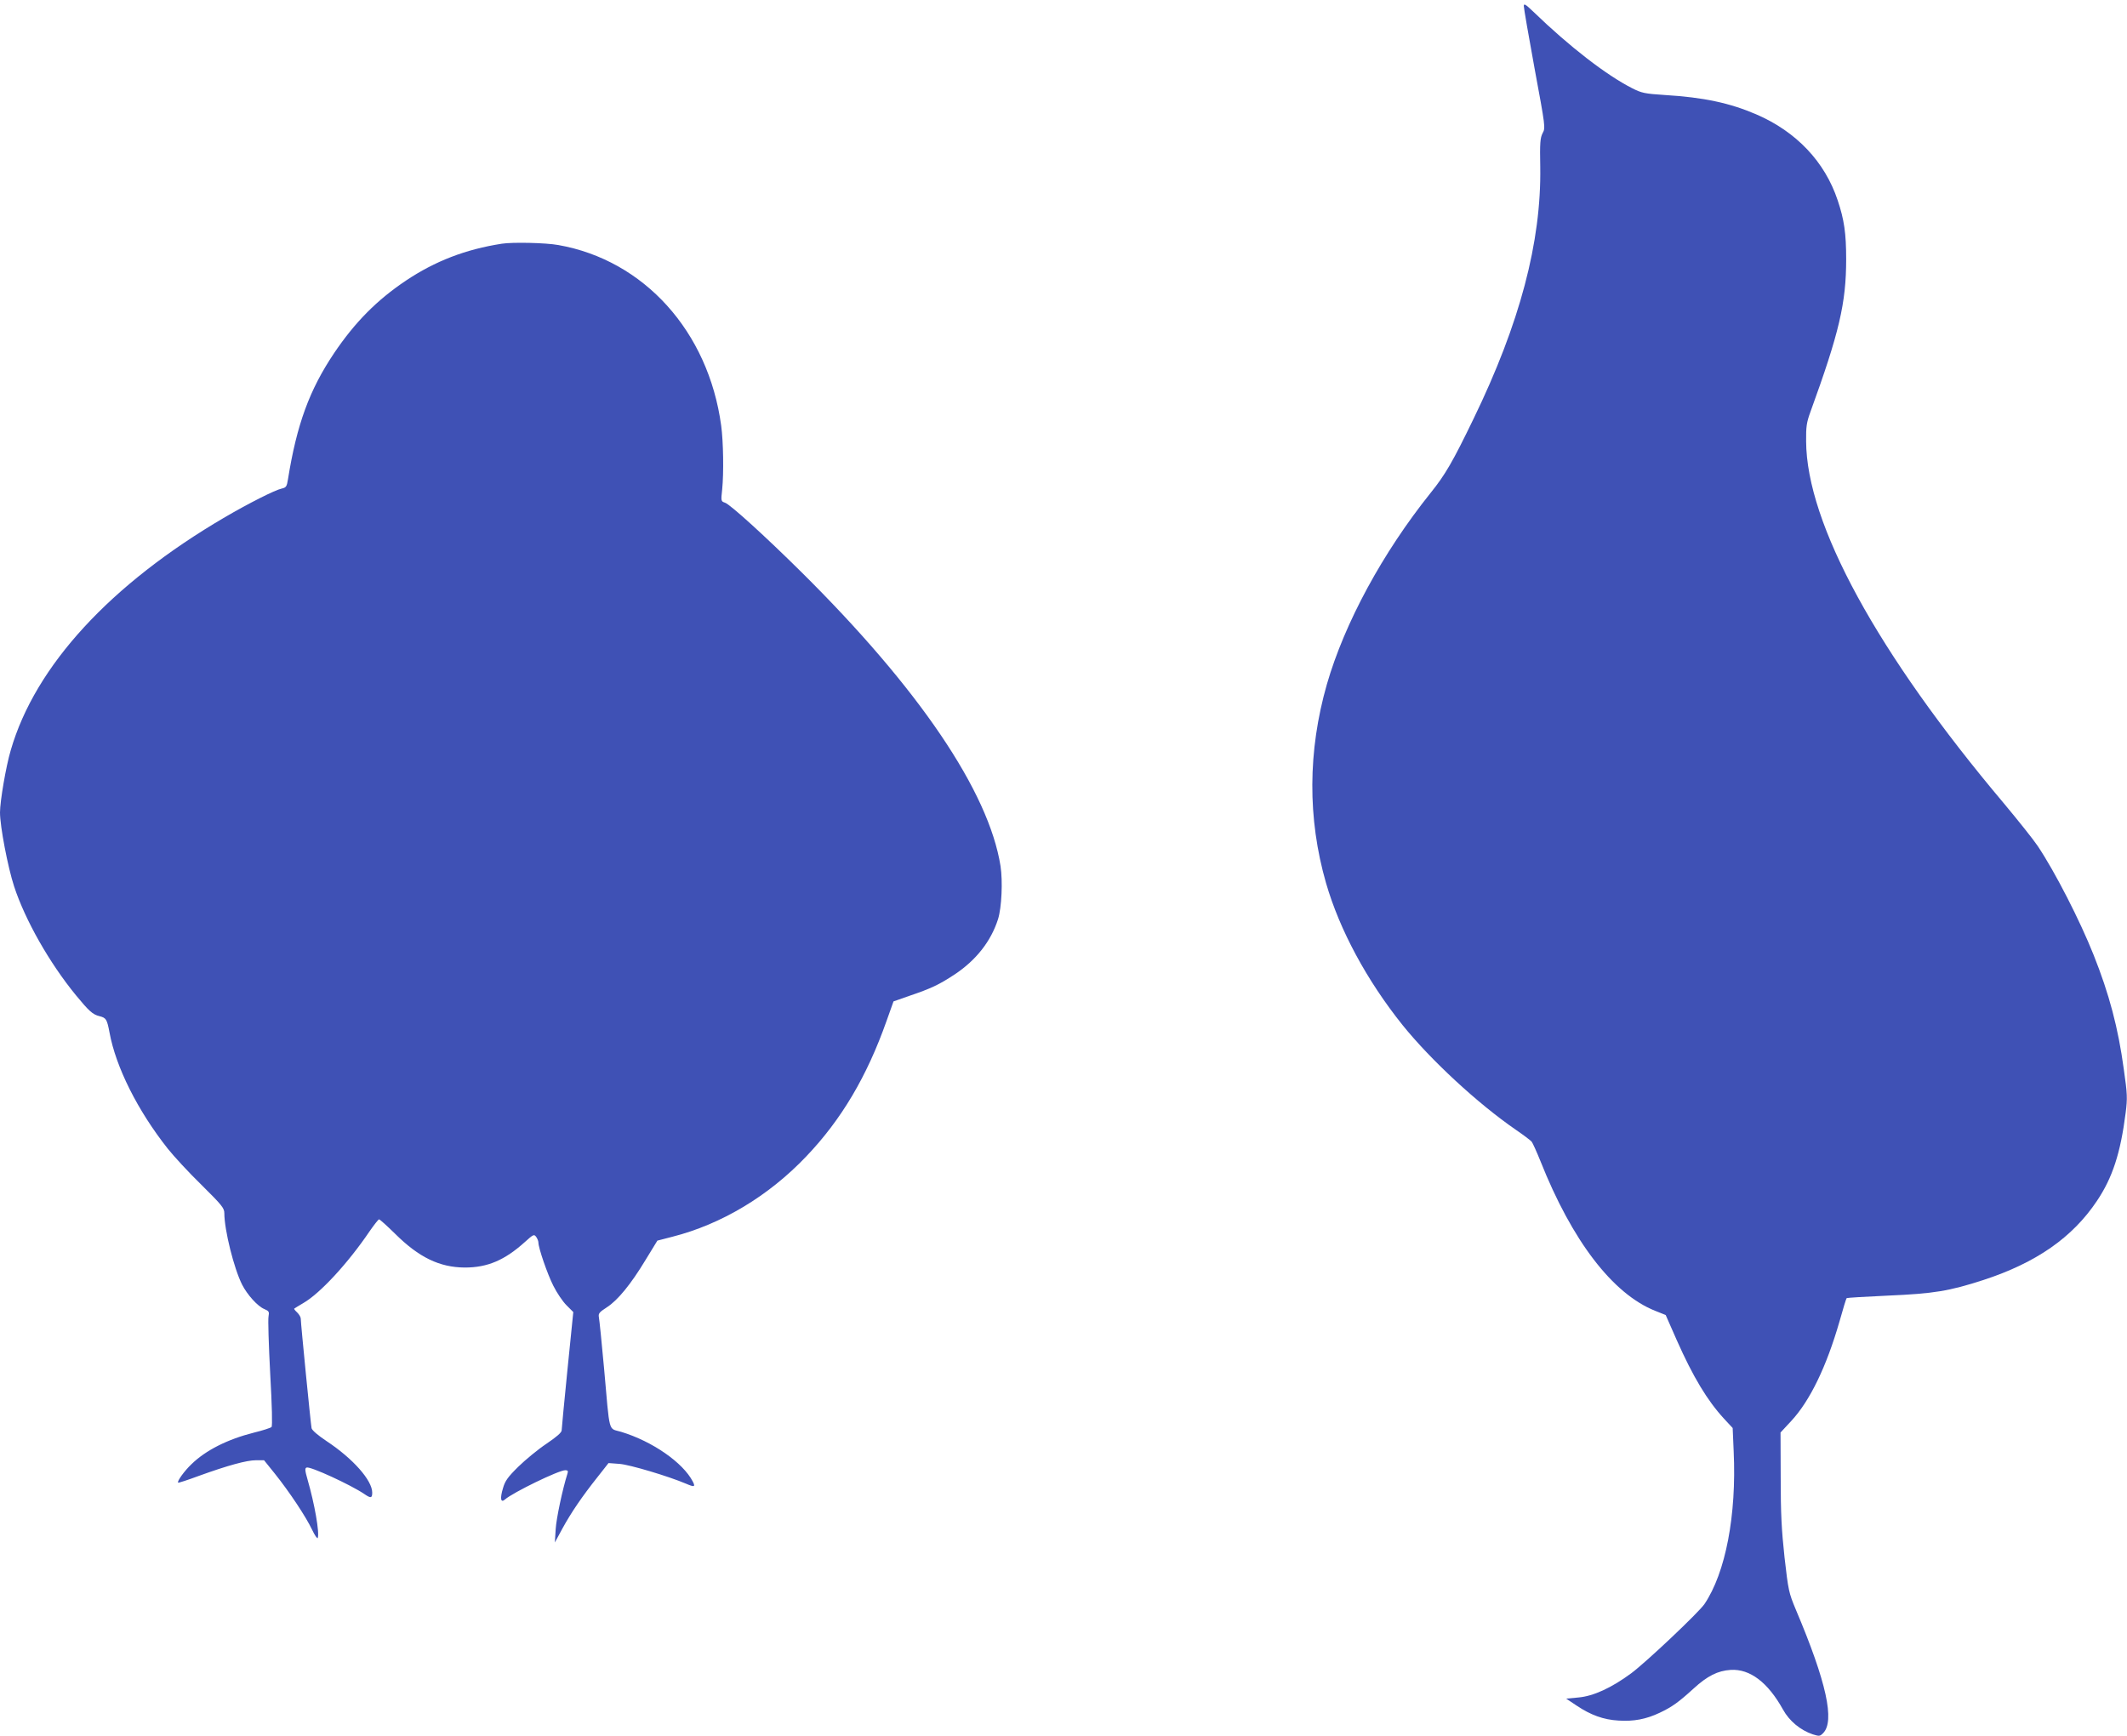 <?xml version="1.0" standalone="no"?>
<!DOCTYPE svg PUBLIC "-//W3C//DTD SVG 20010904//EN"
 "http://www.w3.org/TR/2001/REC-SVG-20010904/DTD/svg10.dtd">
<svg version="1.0" xmlns="http://www.w3.org/2000/svg"
 width="1280pt" height="1045pt" viewBox="0 0 1280 1045"
 preserveAspectRatio="xMidYMid meet">
<g transform="translate(0,1045) scale(0.1,-0.1)"
fill="#3f51b5" stroke="none">
<path d="M9170 10414 c0 -12 29 -181 65 -377 65 -351 66 -357 48 -389 -14 -28
-17 -57 -14 -203 7 -452 -123 -942 -401 -1515 -125 -259 -171 -338 -258 -446
-290 -362 -518 -783 -625 -1153 -115 -402 -117 -808 -5 -1197 82 -283 245
-585 460 -854 170 -211 453 -473 681 -630 47 -32 90 -65 96 -72 6 -7 30 -60
53 -117 191 -481 434 -798 689 -901 l65 -26 66 -150 c99 -223 184 -364 285
-474 l52 -56 6 -140 c18 -386 -49 -732 -176 -920 -36 -52 -349 -348 -440 -416
-119 -88 -228 -138 -318 -146 l-74 -7 63 -42 c85 -57 162 -85 252 -90 91 -6
166 8 248 47 74 35 113 63 203 145 84 77 146 108 224 113 116 7 224 -75 315
-239 38 -69 105 -124 179 -149 39 -12 43 -12 62 7 72 72 21 307 -164 744 -42
101 -45 113 -68 315 -18 166 -23 265 -23 480 l-1 271 65 70 c112 121 211 325
290 599 21 75 40 138 43 140 2 2 114 9 248 15 277 12 368 27 575 94 318 104
536 256 683 476 94 140 142 288 173 531 11 88 10 113 -11 260 -34 251 -88 454
-182 690 -82 206 -231 498 -336 655 -26 39 -118 154 -203 256 -763 905 -1189
1686 -1191 2181 -1 88 3 114 26 177 173 476 215 654 215 919 0 156 -12 238
-51 354 -77 232 -249 414 -491 518 -158 68 -316 102 -548 116 -123 8 -141 12
-198 41 -154 78 -377 250 -594 460 -47 45 -58 52 -58 35z"/>
<path d="M3020 8983 c-219 -34 -402 -105 -577 -222 -176 -118 -307 -251 -432
-436 -149 -222 -225 -430 -278 -760 -7 -44 -11 -50 -38 -56 -39 -8 -199 -89
-341 -172 -689 -403 -1142 -895 -1289 -1402 -29 -97 -65 -308 -65 -376 0 -83
47 -329 85 -445 67 -204 213 -461 372 -655 79 -96 101 -116 142 -126 40 -10
45 -19 60 -98 38 -208 169 -470 351 -700 35 -44 125 -142 202 -217 123 -122
138 -140 138 -171 0 -101 58 -333 107 -430 31 -61 94 -131 134 -147 28 -12 30
-17 25 -44 -4 -17 1 -172 10 -344 11 -197 14 -316 8 -322 -5 -5 -53 -21 -107
-34 -158 -40 -289 -106 -375 -190 -42 -40 -88 -103 -80 -111 2 -2 58 16 125
41 174 63 288 94 343 94 l49 0 66 -82 c87 -109 186 -258 223 -336 16 -34 32
-57 34 -50 12 30 -19 206 -61 351 -16 56 -17 69 -6 73 21 9 266 -104 347 -159
39 -27 48 -26 48 8 0 74 -115 204 -273 309 -54 36 -89 66 -92 79 -5 24 -65
631 -65 659 0 10 -10 26 -22 38 -12 11 -20 21 -17 23 2 2 27 17 54 33 101 58
269 240 399 432 27 39 53 72 57 72 5 0 48 -39 97 -87 143 -142 267 -202 419
-203 137 0 240 44 362 154 51 46 55 48 68 30 7 -10 13 -25 13 -33 0 -33 54
-190 90 -261 21 -42 56 -94 79 -117 l41 -41 -35 -346 c-19 -191 -35 -356 -35
-366 0 -13 -30 -39 -92 -81 -51 -34 -127 -97 -169 -138 -63 -62 -80 -86 -92
-129 -19 -62 -14 -91 12 -68 48 42 323 176 363 176 15 0 18 -5 13 -20 -30 -95
-67 -270 -71 -335 l-5 -80 45 83 c53 97 119 194 212 311 l66 84 67 -5 c62 -5
293 -74 399 -119 51 -22 58 -20 41 13 -59 114 -243 242 -431 299 -79 24 -67
-22 -103 384 -14 154 -28 292 -31 306 -4 22 2 30 47 59 66 42 146 140 234 286
l71 116 89 23 c296 75 581 246 807 484 211 221 365 481 483 815 l42 118 94 33
c133 45 181 68 275 130 129 86 218 200 260 332 22 70 29 228 15 320 -71 448
-491 1069 -1200 1771 -213 211 -426 405 -458 416 -24 8 -25 10 -17 80 10 100
7 287 -6 384 -77 567 -464 996 -980 1087 -77 14 -276 18 -340 8z"/>
</g>
</svg>
